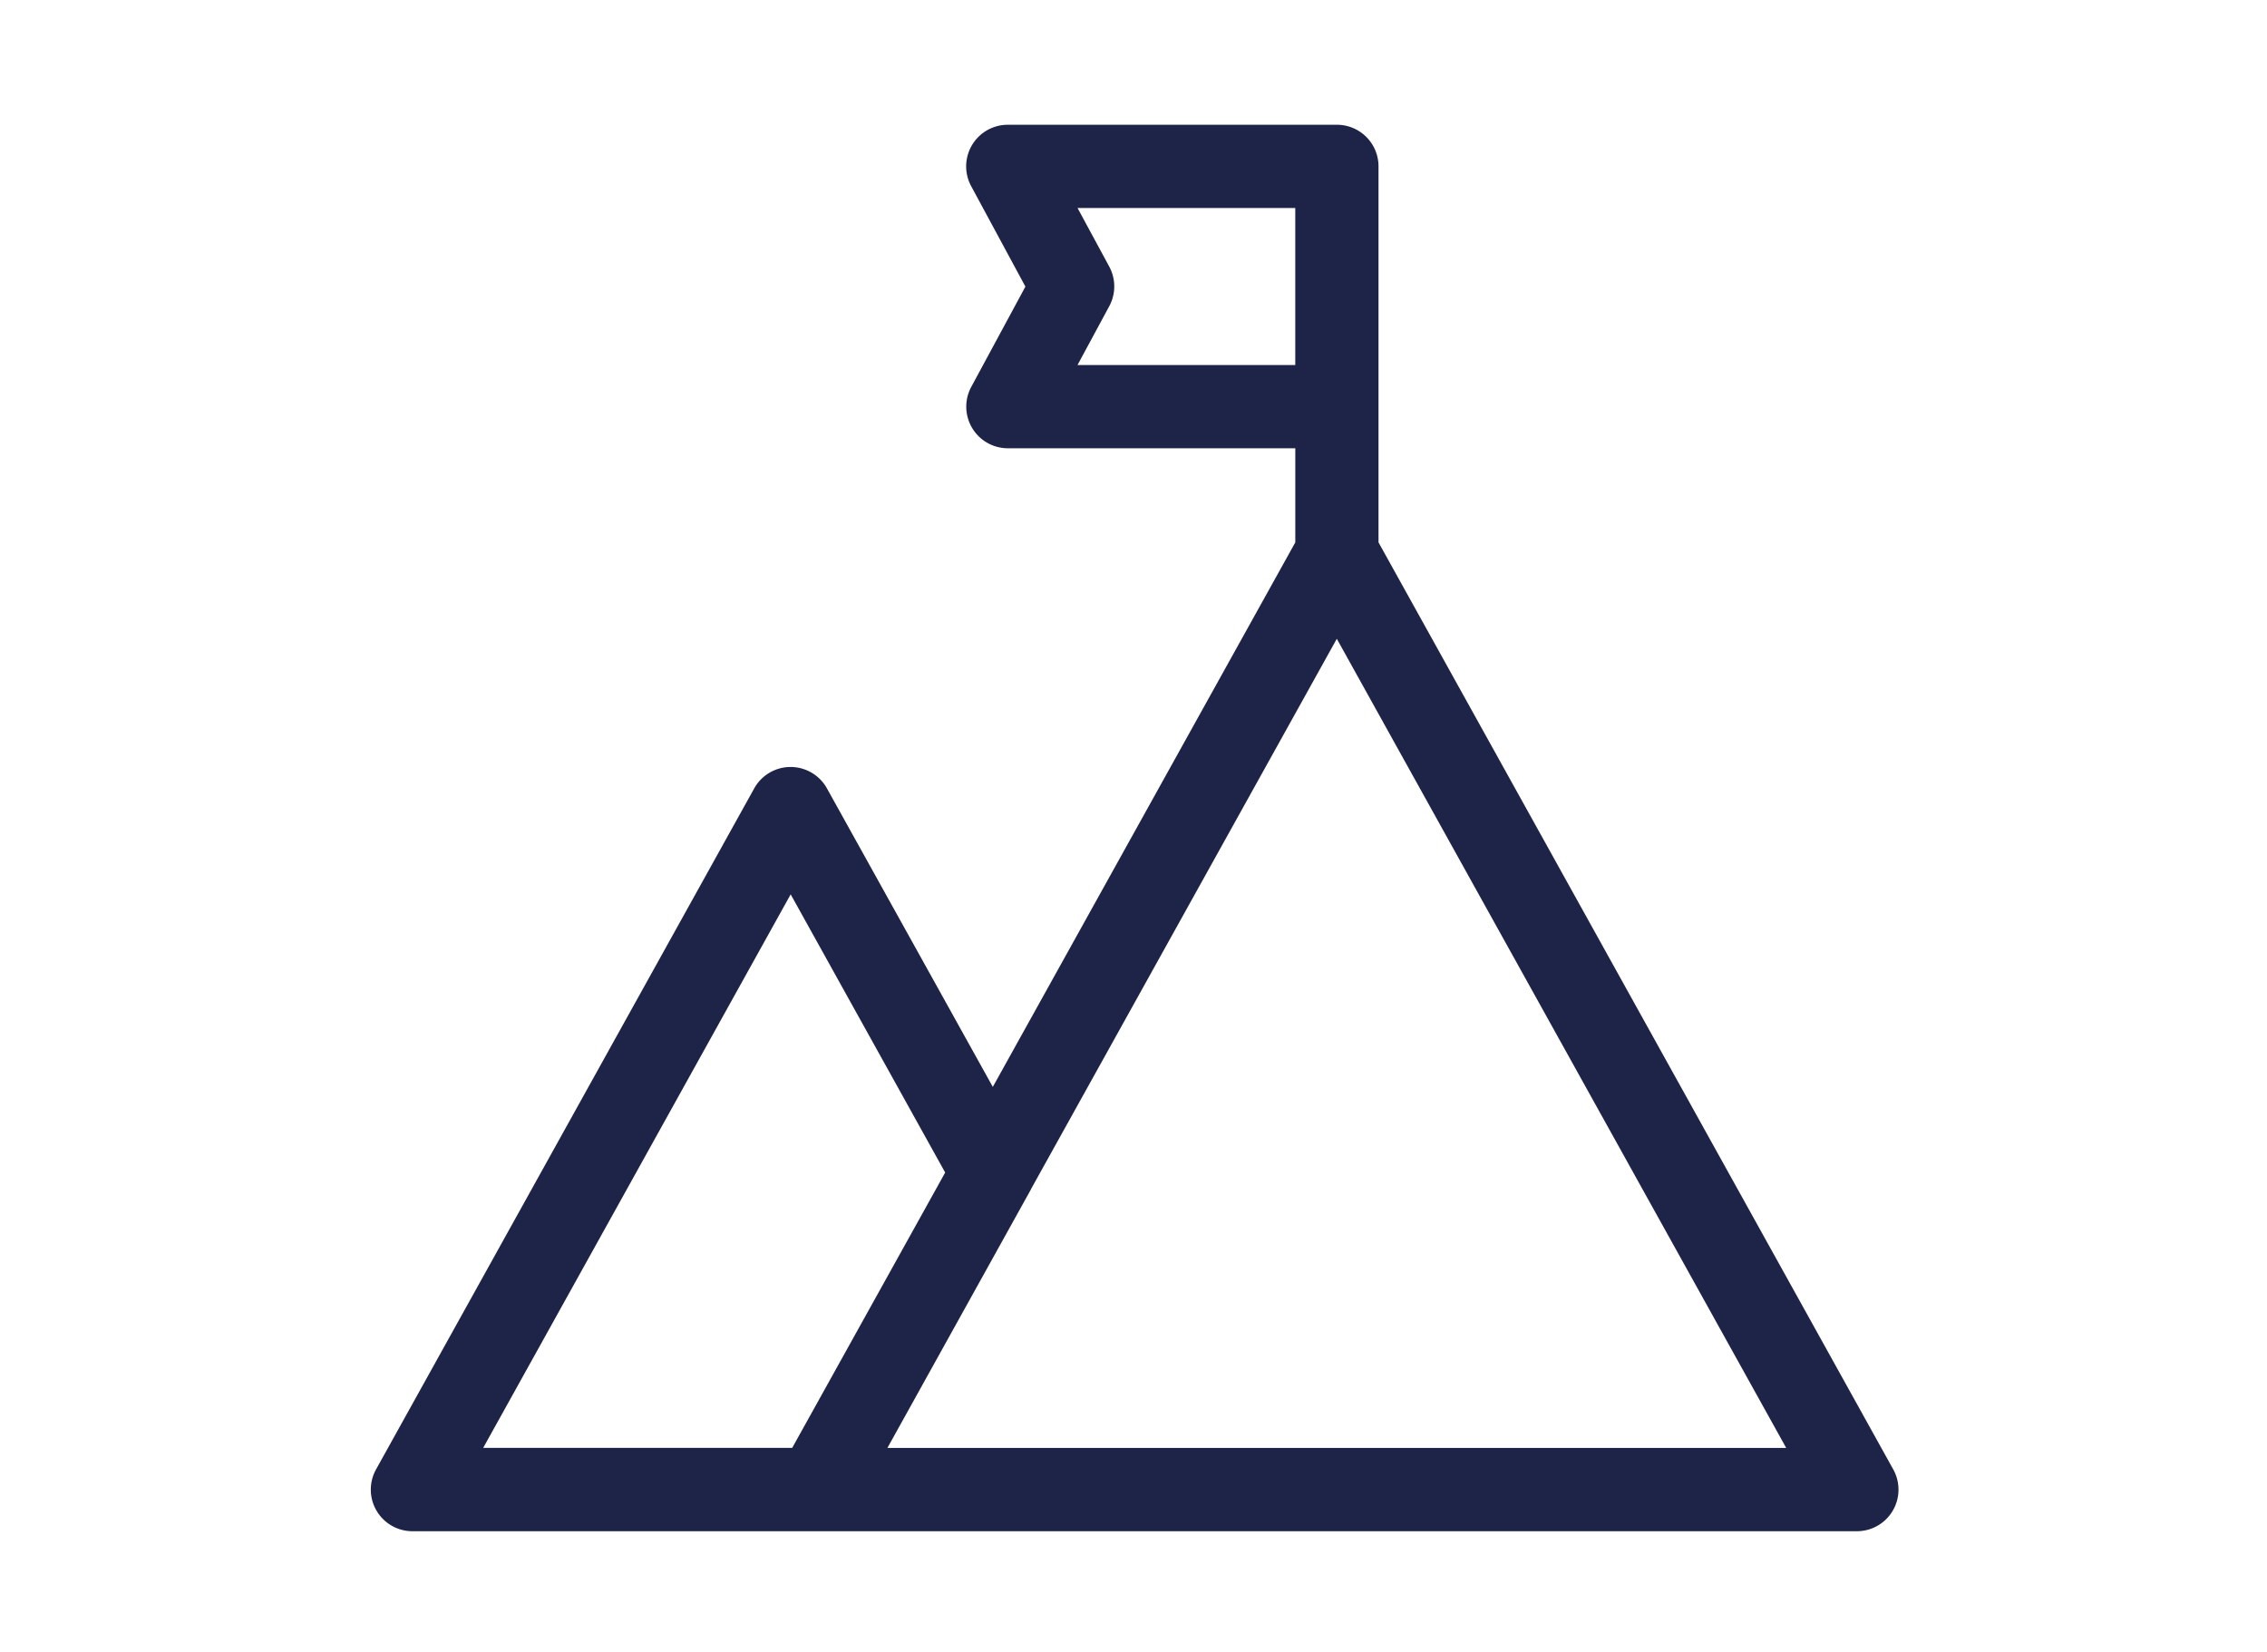 <svg xmlns="http://www.w3.org/2000/svg" xmlns:xlink="http://www.w3.org/1999/xlink" width="129" height="94" viewBox="0 0 129 94">
  <defs>
    <clipPath id="clip-Artboard_26">
      <rect width="129" height="94"/>
    </clipPath>
  </defs>
  <g id="Artboard_26" data-name="Artboard – 26" clip-path="url(#clip-Artboard_26)">
    <g id="Group_2916" data-name="Group 2916" transform="translate(22 8)">
      <g id="Group_2917" data-name="Group 2917" transform="translate(0)">
        <path id="Path_2070" data-name="Path 2070" d="M35.345,0a1.468,1.468,0,0,0-1.29,2.167l3.317,6.144-3.317,6.144a1.468,1.468,0,0,0,1.29,2.156H52.607V23.1L34.494,55.708l-10.223-18.4a1.466,1.466,0,0,0-2.569,0L.184,76.063a1.468,1.468,0,0,0,1.279,2.179H83.668a1.468,1.468,0,0,0,1.279-2.179L55.542,23.1V1.463A1.468,1.468,0,0,0,54.068,0Zm2.46,2.936h14.8V13.675h-14.8L40.328,9a1.469,1.469,0,0,0,0-1.4ZM54.069,26.5l27.1,48.8h-54.2l8.8-15.854,0-.011ZM22.992,41.044l9.821,17.685L23.608,75.3H3.965Z" transform="translate(0)" fill="#1e2448" stroke="#1e2448" stroke-width="1.8"/>
      </g>
    </g>
  </g>
</svg>
